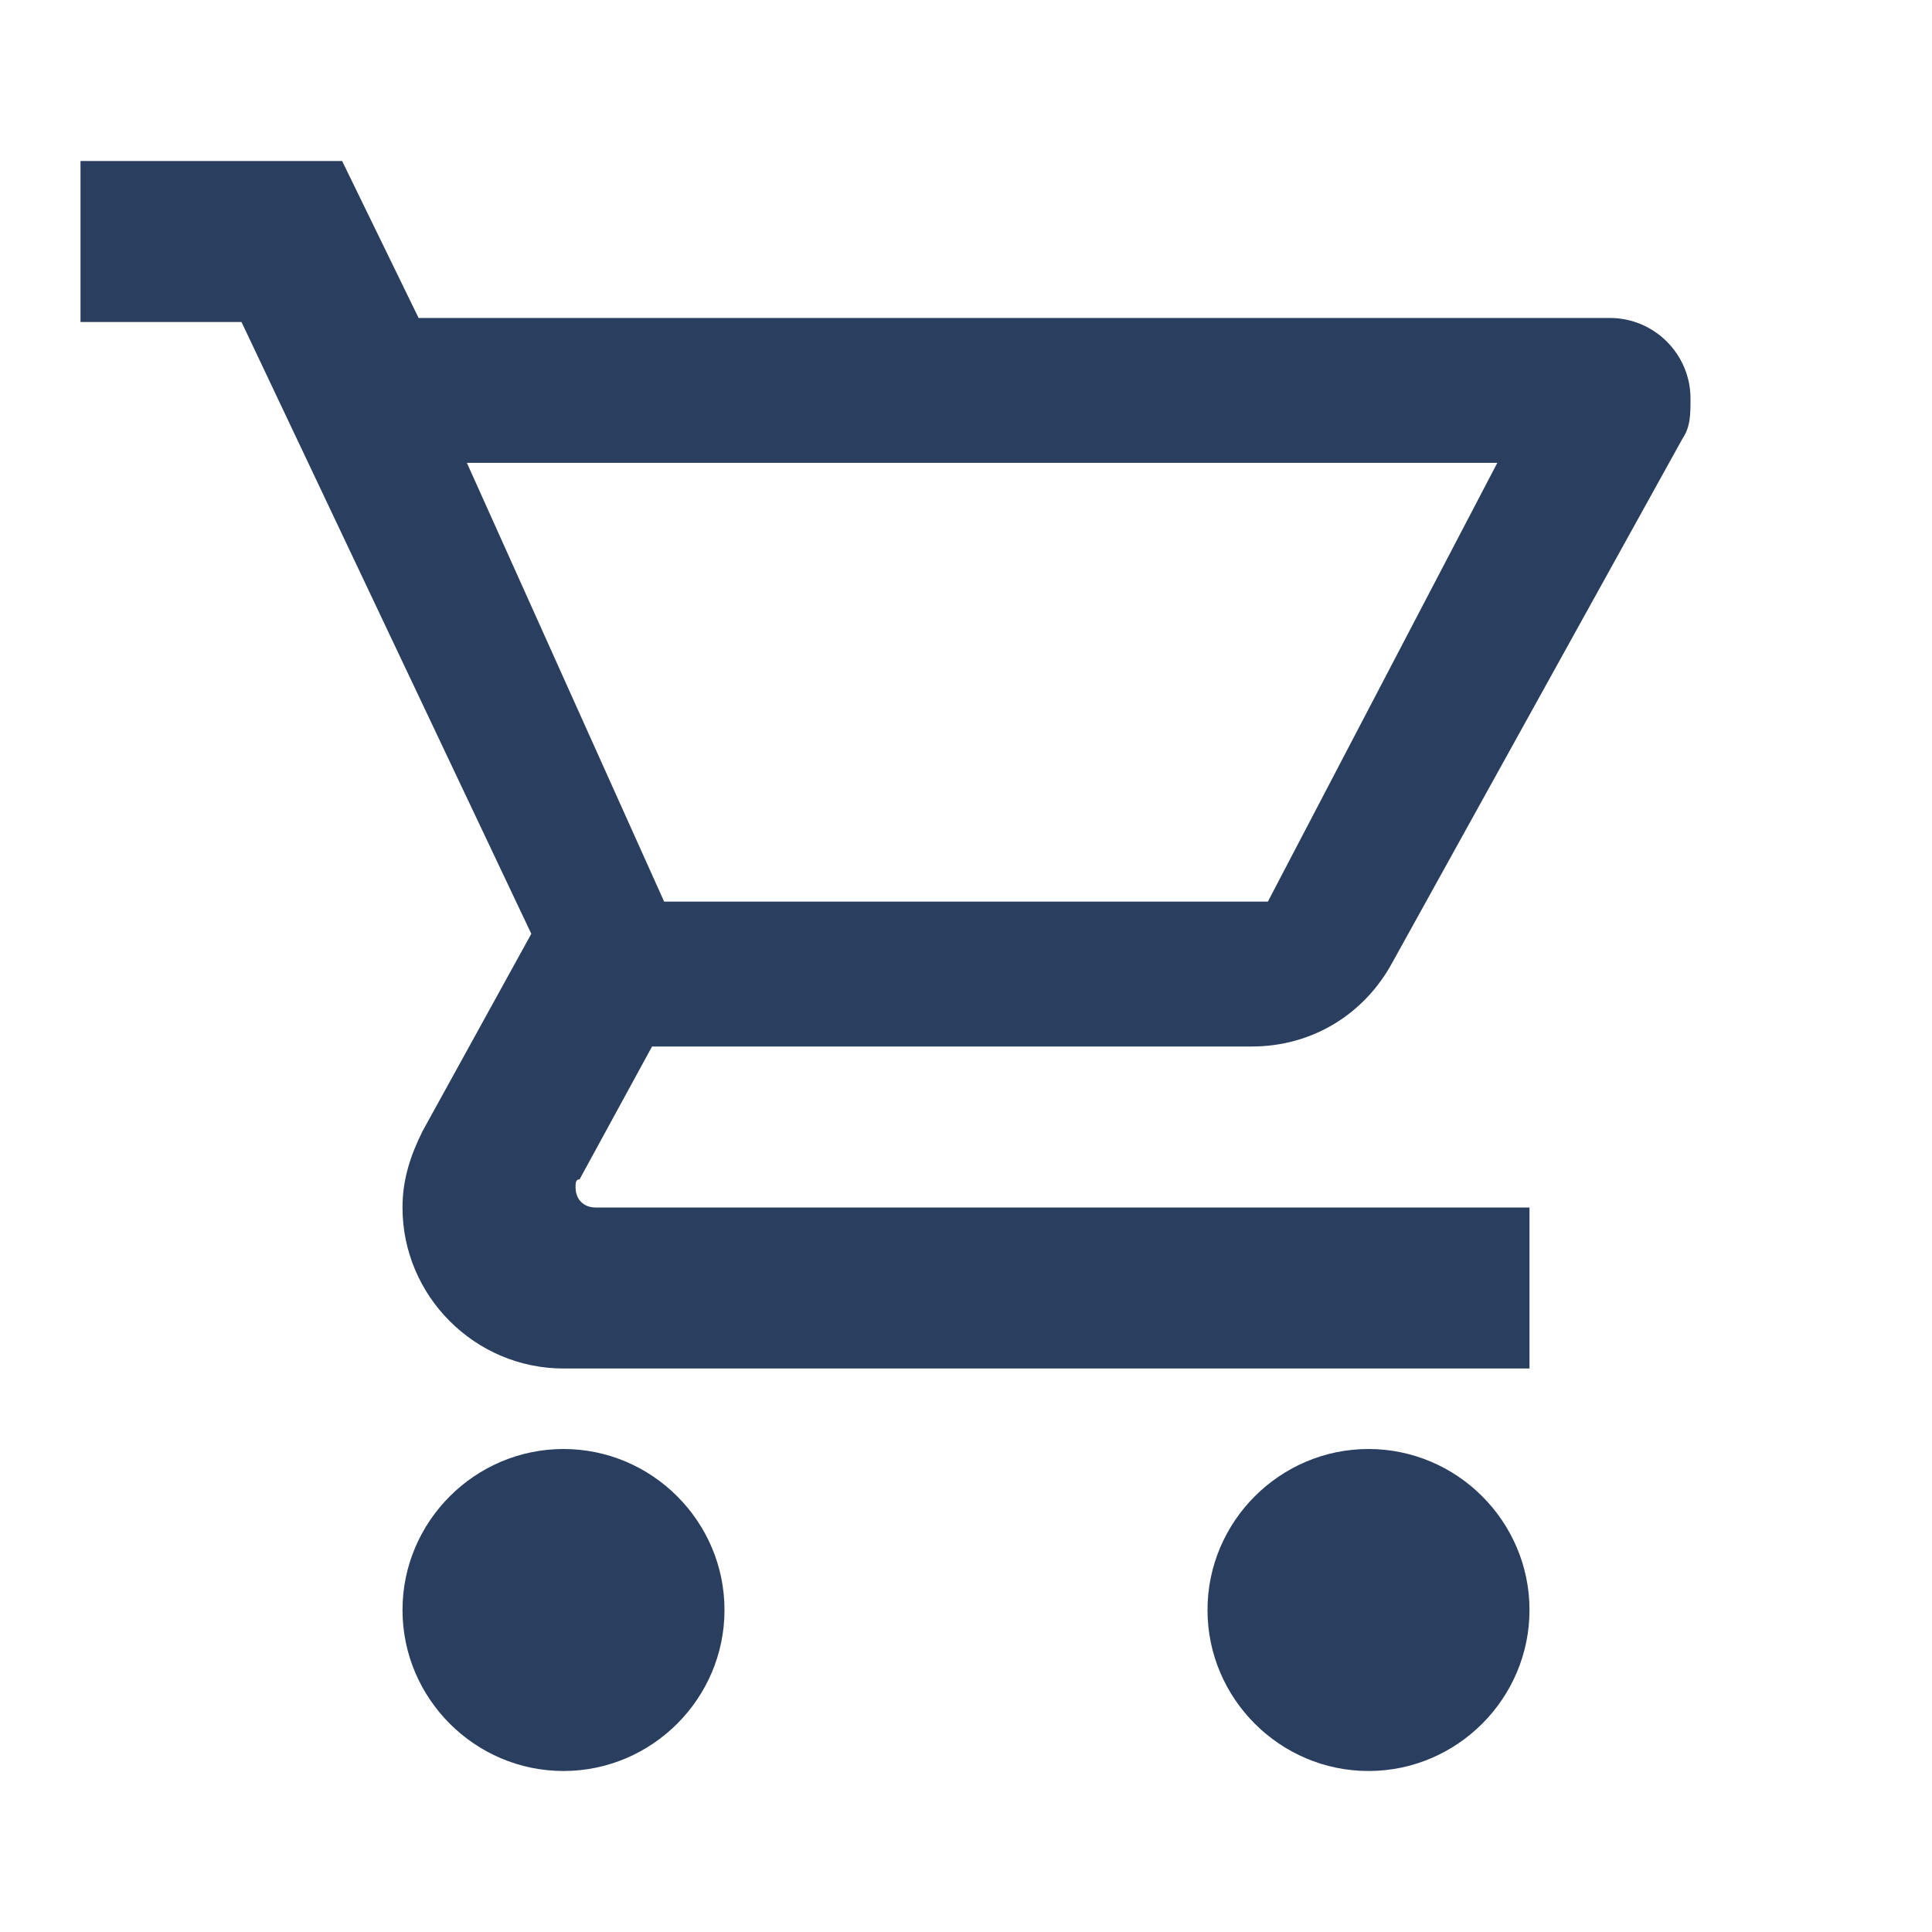 <svg version="1.1" id="Layer_1" xmlns="http://www.w3.org/2000/svg" xmlns:xlink="http://www.w3.org/1999/xlink" x="0px" y="0px" viewBox="0 0 48 48" style="enable-background:new 0 0 48 48;" xml:space="preserve">
<style type="text/css">
	.st0{fill:none;}
</style>
<path class="st0" d="M0,0h48v48H0V0z" fill="#2a3f60"/>
<g>
	<path d="M34,36c-2.2,0-4,1.8-4,4s1.8,4,4,4s4-1.8,4-4S36.2,36,34,36z" fill="#2a3f60"/>
	<path d="M14,36c-2.2,0-4,1.8-4,4s1.8,4,4,4s4-1.8,4-4S16.2,36,14,36z" fill="#2a3f60"/>
	<path d="M16.2,26h14.9c1.5,0,2.8-0.8,3.5-2.1l7.2-13c0.2-0.3,0.2-0.6,0.2-1c0-1.1-0.9-2-2-2H10.4L8.5,4H2v4h4l7.2,15.2l-2.7,4.9   C10.2,28.7,10,29.3,10,30c0,2.2,1.8,4,4,4h24v-4H14.8c-0.3,0-0.5-0.2-0.5-0.5c0-0.1,0-0.2,0.1-0.2L16.2,26z M11.6,11.5h25.6   l-5.7,10.9h-15L11.6,11.5z" fill="#2a3f60"/>
</g>
</svg>